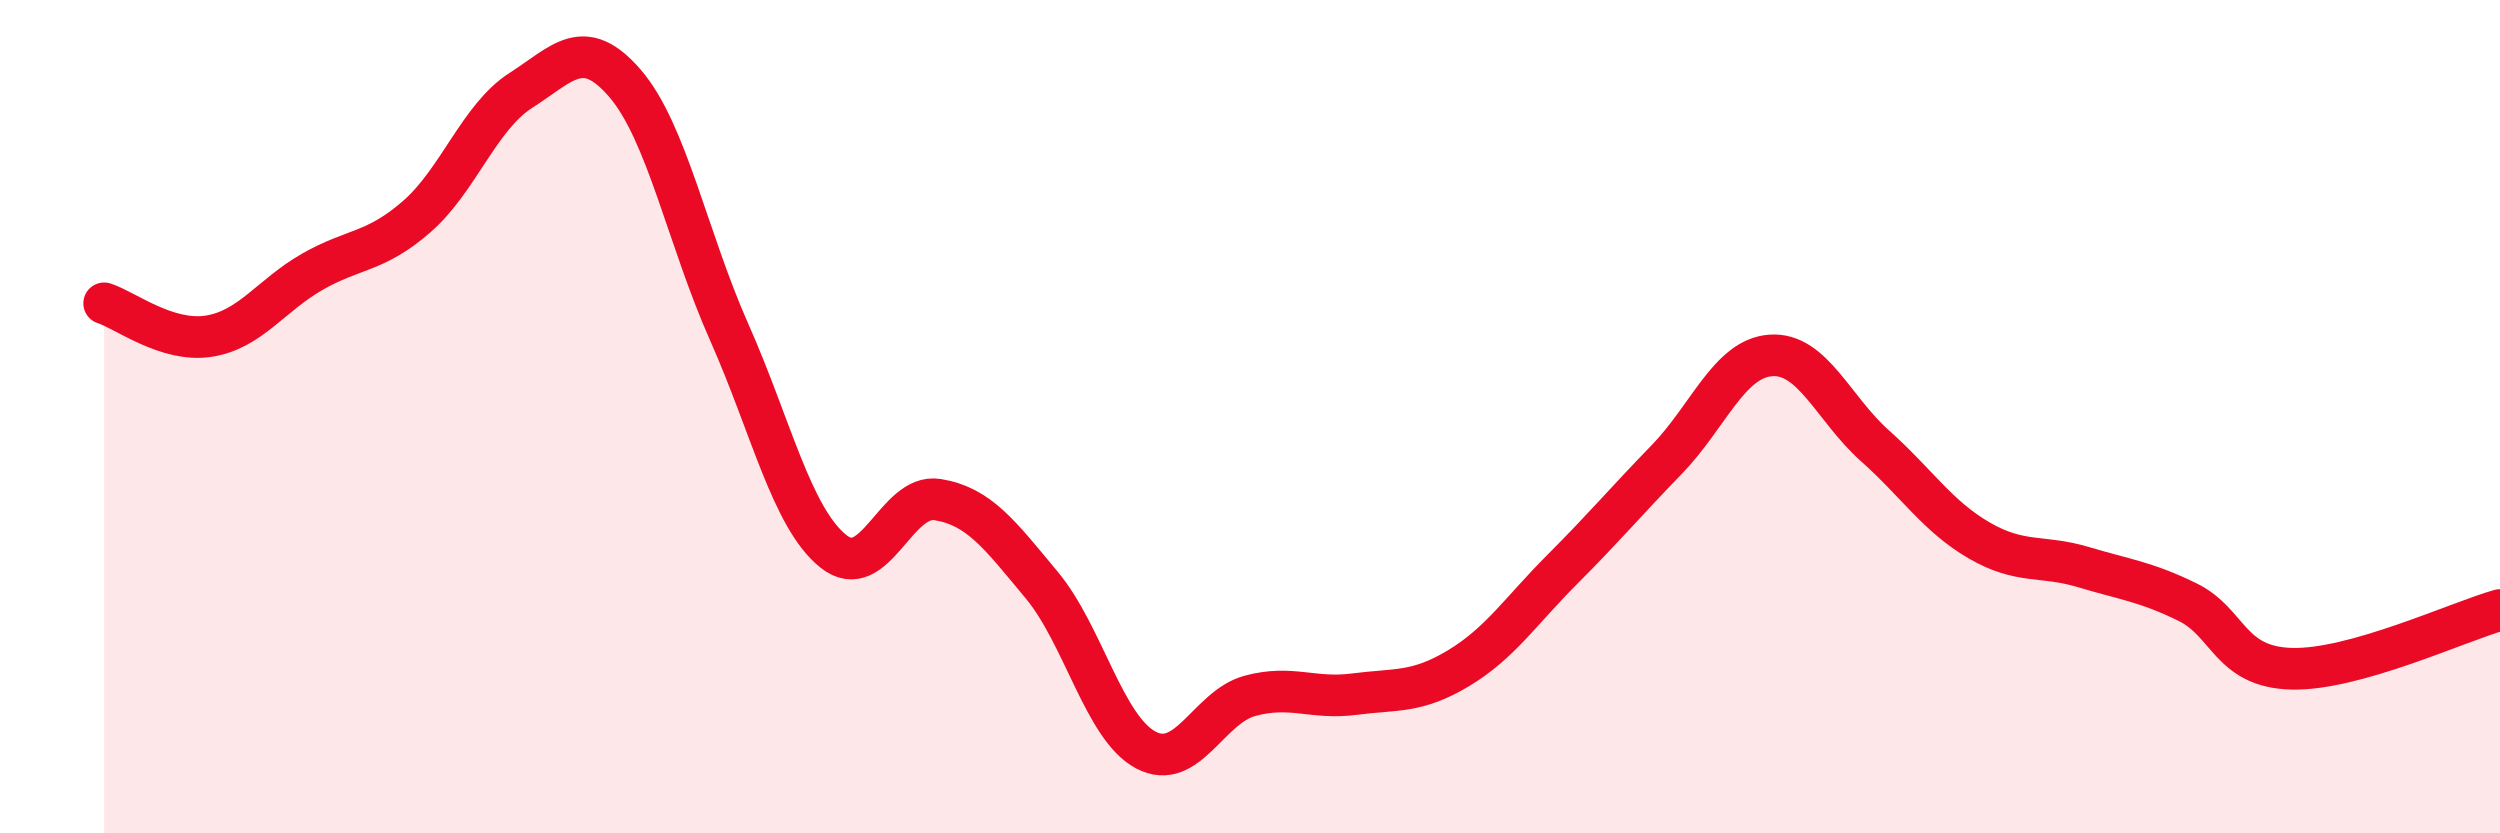 
    <svg width="60" height="20" viewBox="0 0 60 20" xmlns="http://www.w3.org/2000/svg">
      <path
        d="M 2.5,7.28 C 3,7.44 4,8.22 5,8.07 C 6,7.92 6.5,7.09 7.5,6.52 C 8.5,5.95 9,6.07 10,5.2 C 11,4.33 11.5,2.81 12.5,2.17 C 13.5,1.53 14,0.84 15,2 C 16,3.16 16.5,5.72 17.5,7.97 C 18.5,10.22 19,12.43 20,13.23 C 21,14.03 21.5,11.83 22.5,11.99 C 23.5,12.15 24,12.84 25,14.04 C 26,15.24 26.5,17.47 27.5,18 C 28.5,18.53 29,16.97 30,16.7 C 31,16.43 31.5,16.79 32.5,16.66 C 33.5,16.53 34,16.64 35,16.04 C 36,15.44 36.5,14.66 37.5,13.66 C 38.5,12.66 39,12.06 40,11.03 C 41,10 41.5,8.6 42.5,8.53 C 43.5,8.46 44,9.81 45,10.7 C 46,11.59 46.5,12.39 47.5,12.97 C 48.5,13.55 49,13.31 50,13.61 C 51,13.91 51.5,13.96 52.5,14.45 C 53.5,14.94 53.5,16.01 55,16.05 C 56.5,16.09 59,14.92 60,14.64L60 20L2.5 20Z"
        fill="#EB0A25"
        opacity="0.1"
        stroke-linecap="round"
        stroke-linejoin="round"
      />
      <path
        d="M 2.5,7.28 C 3,7.44 4,8.22 5,8.07 C 6,7.92 6.5,7.09 7.5,6.52 C 8.5,5.95 9,6.07 10,5.2 C 11,4.33 11.5,2.81 12.5,2.17 C 13.5,1.53 14,0.84 15,2 C 16,3.16 16.5,5.72 17.5,7.97 C 18.5,10.22 19,12.43 20,13.23 C 21,14.03 21.5,11.83 22.5,11.99 C 23.5,12.15 24,12.84 25,14.04 C 26,15.24 26.5,17.47 27.5,18 C 28.5,18.53 29,16.97 30,16.7 C 31,16.43 31.5,16.79 32.5,16.66 C 33.5,16.53 34,16.64 35,16.04 C 36,15.44 36.5,14.66 37.5,13.66 C 38.5,12.66 39,12.06 40,11.03 C 41,10 41.5,8.6 42.5,8.53 C 43.5,8.46 44,9.81 45,10.7 C 46,11.59 46.5,12.39 47.5,12.97 C 48.5,13.55 49,13.31 50,13.61 C 51,13.91 51.5,13.96 52.5,14.45 C 53.5,14.94 53.5,16.01 55,16.05 C 56.5,16.09 59,14.92 60,14.64"
        stroke="#EB0A25"
        stroke-width="1"
        fill="none"
        stroke-linecap="round"
        stroke-linejoin="round"
      />
    </svg>
  